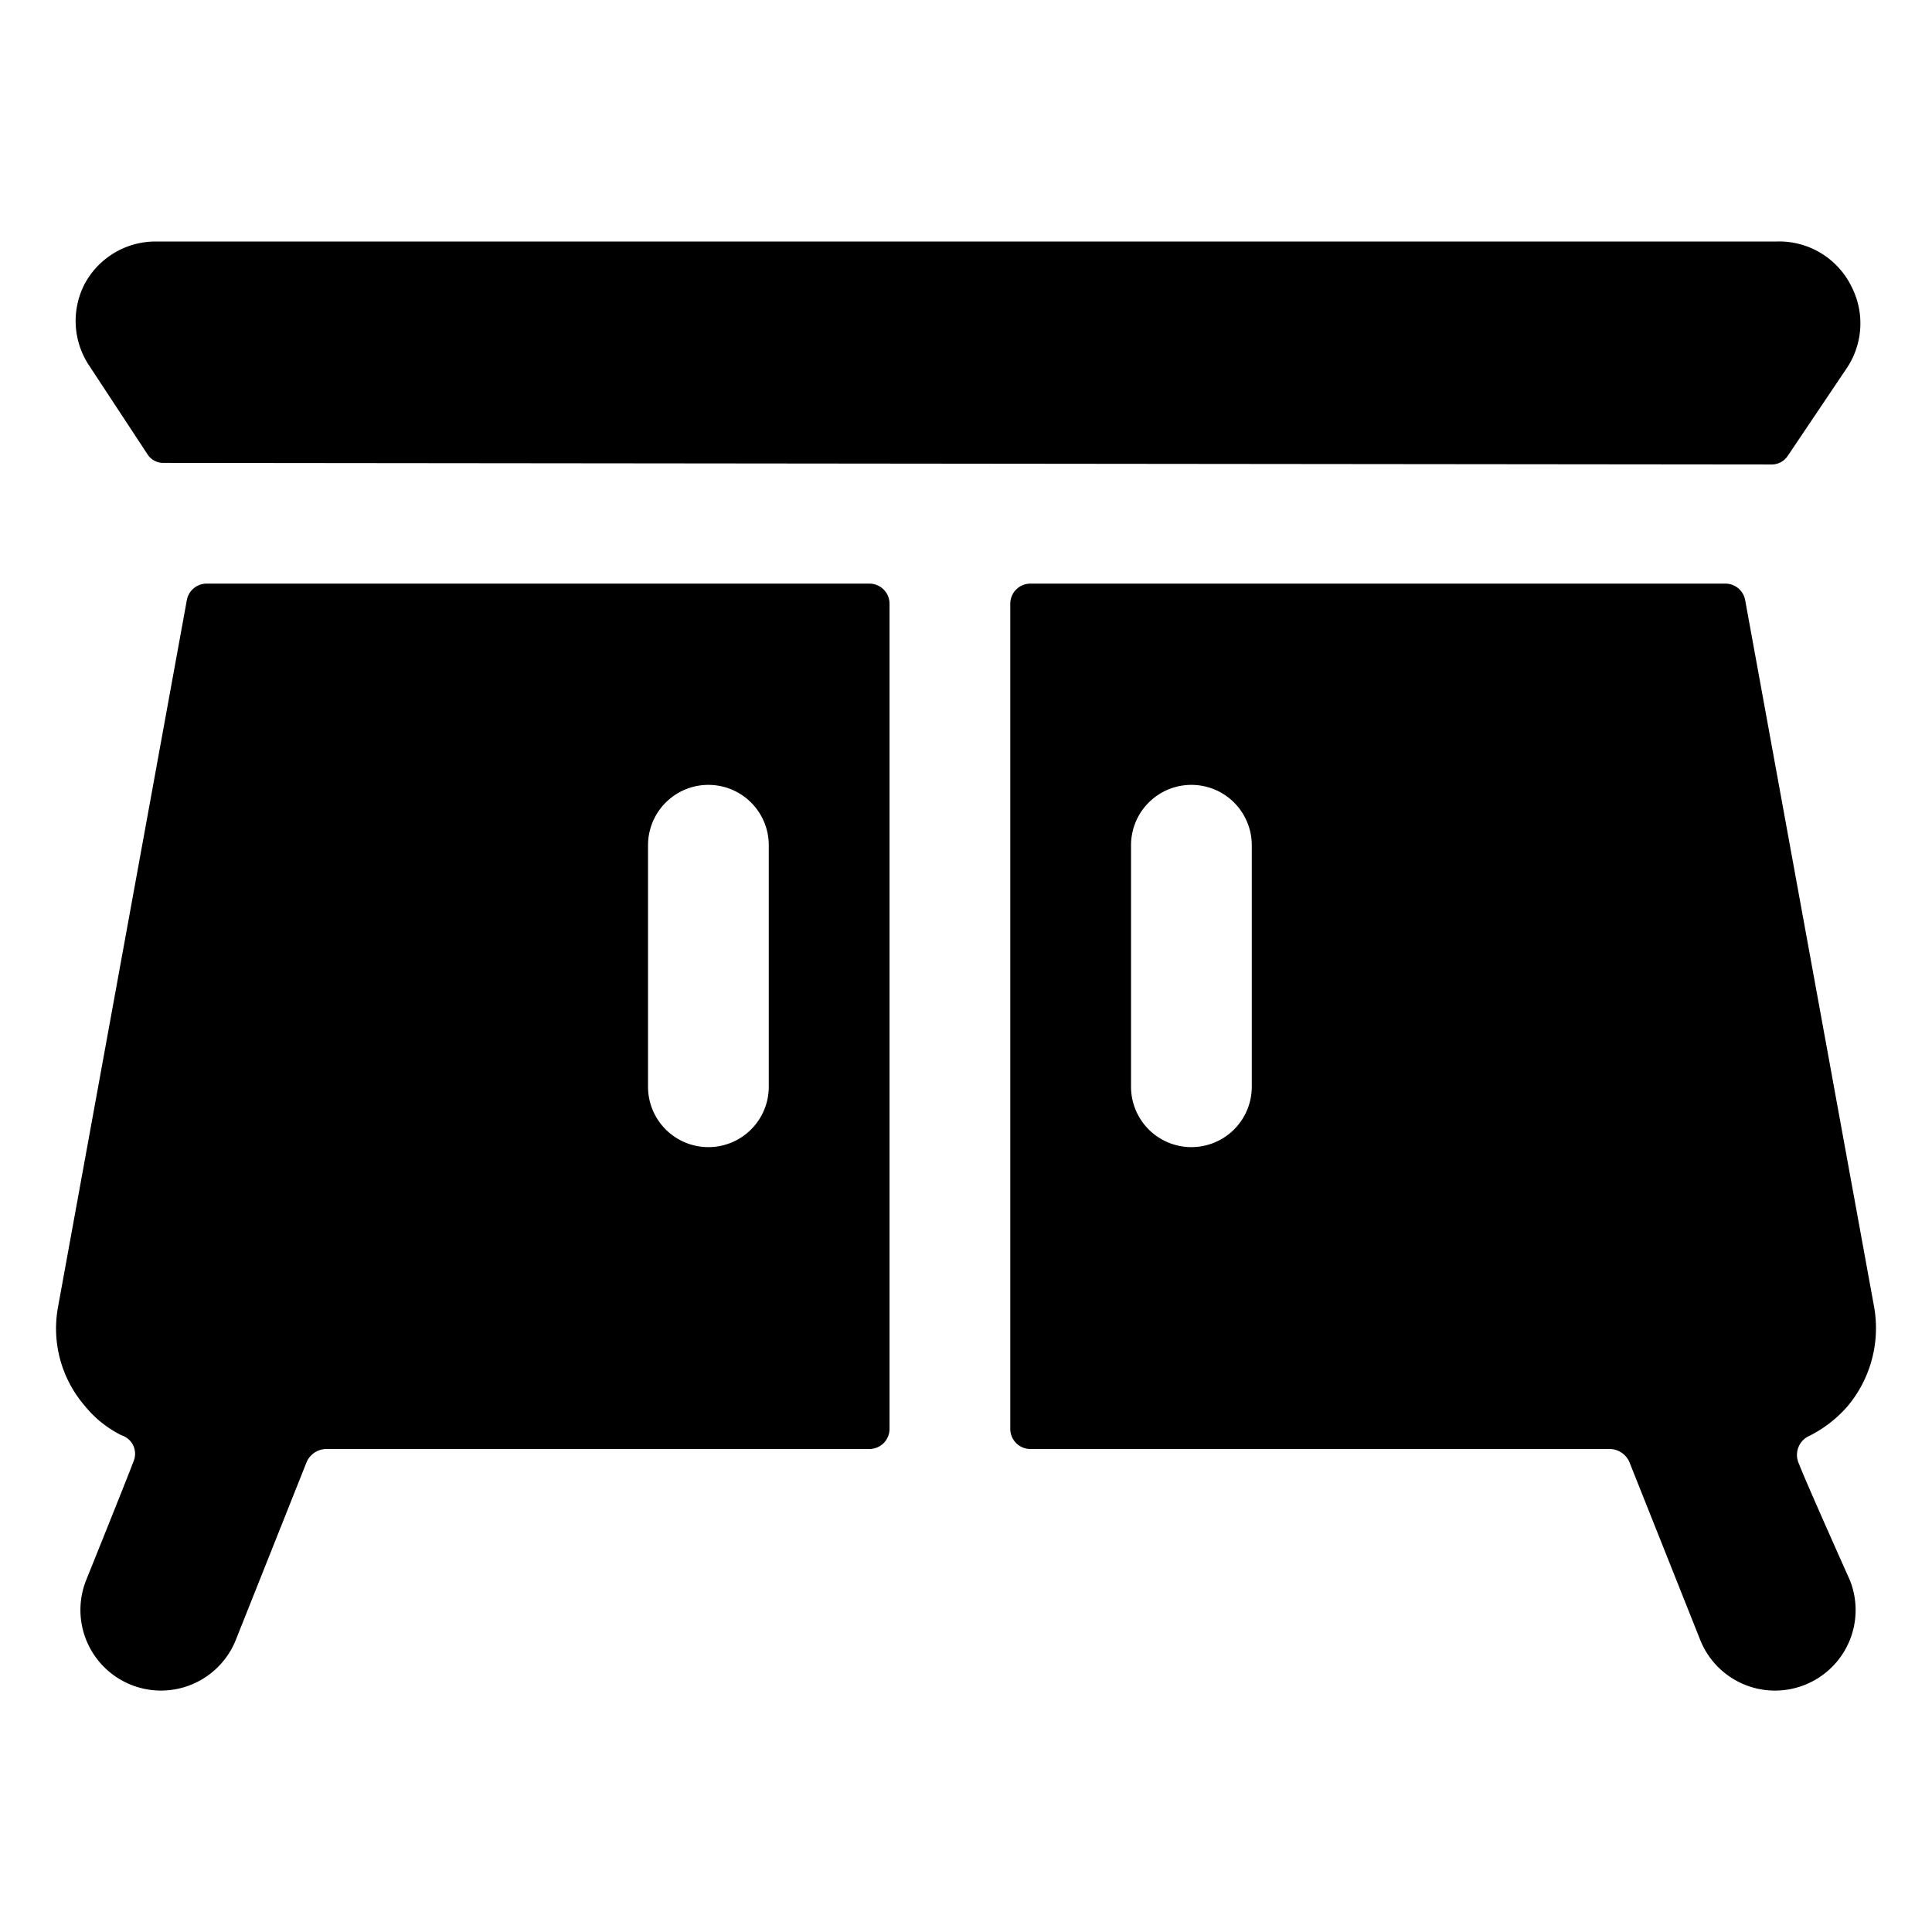 <svg xmlns="http://www.w3.org/2000/svg" viewBox="0 0 24 24"><g><path d="M22.35 18.19a0.26 0.26 0 0 1 0.1 -0.34 1.55 1.55 0 0 0 0.5 -0.38 1.51 1.51 0 0 0 0.33 -1.24l-1.6 -8.77a0.25 0.25 0 0 0 -0.24 -0.21H12.8a0.25 0.25 0 0 0 -0.25 0.25v10.25a0.25 0.25 0 0 0 0.25 0.25H20a0.27 0.27 0 0 1 0.24 0.16l0.88 2.21a1 1 0 0 0 1.3 0.56 1 1 0 0 0 0.56 -1.3s-0.56 -1.25 -0.63 -1.44Zm-6.8 -4.69a0.75 0.75 0 0 1 -1.5 0v-3a0.75 0.75 0 0 1 1.5 0Z" fill="#000000" stroke-width="1"></path><path d="M10.8 7.25H2.56a0.25 0.25 0 0 0 -0.24 0.21l-1.6 8.78a1.47 1.47 0 0 0 0.33 1.22 1.37 1.37 0 0 0 0.46 0.37 0.24 0.24 0 0 1 0.15 0.32c-0.07 0.19 -0.59 1.48 -0.59 1.48a1 1 0 1 0 1.86 0.74l0.88 -2.21a0.27 0.27 0 0 1 0.24 -0.16h6.75a0.25 0.25 0 0 0 0.25 -0.25V7.5a0.25 0.25 0 0 0 -0.25 -0.25ZM9.55 13.5a0.75 0.75 0 0 1 -1.5 0v-3a0.75 0.75 0 0 1 1.5 0Z" fill="#000000" stroke-width="1"></path><path d="M1.83 5.64a0.23 0.23 0 0 0 0.2 0.11L22 5.77a0.24 0.24 0 0 0 0.21 -0.11l0.74 -1.1a1 1 0 0 0 0.05 -1 1 1 0 0 0 -0.93 -0.56H1.93a1 1 0 0 0 -0.88 0.53 1 1 0 0 0 0.05 1Z" fill="#000000" stroke-width="1"></path></g></svg>